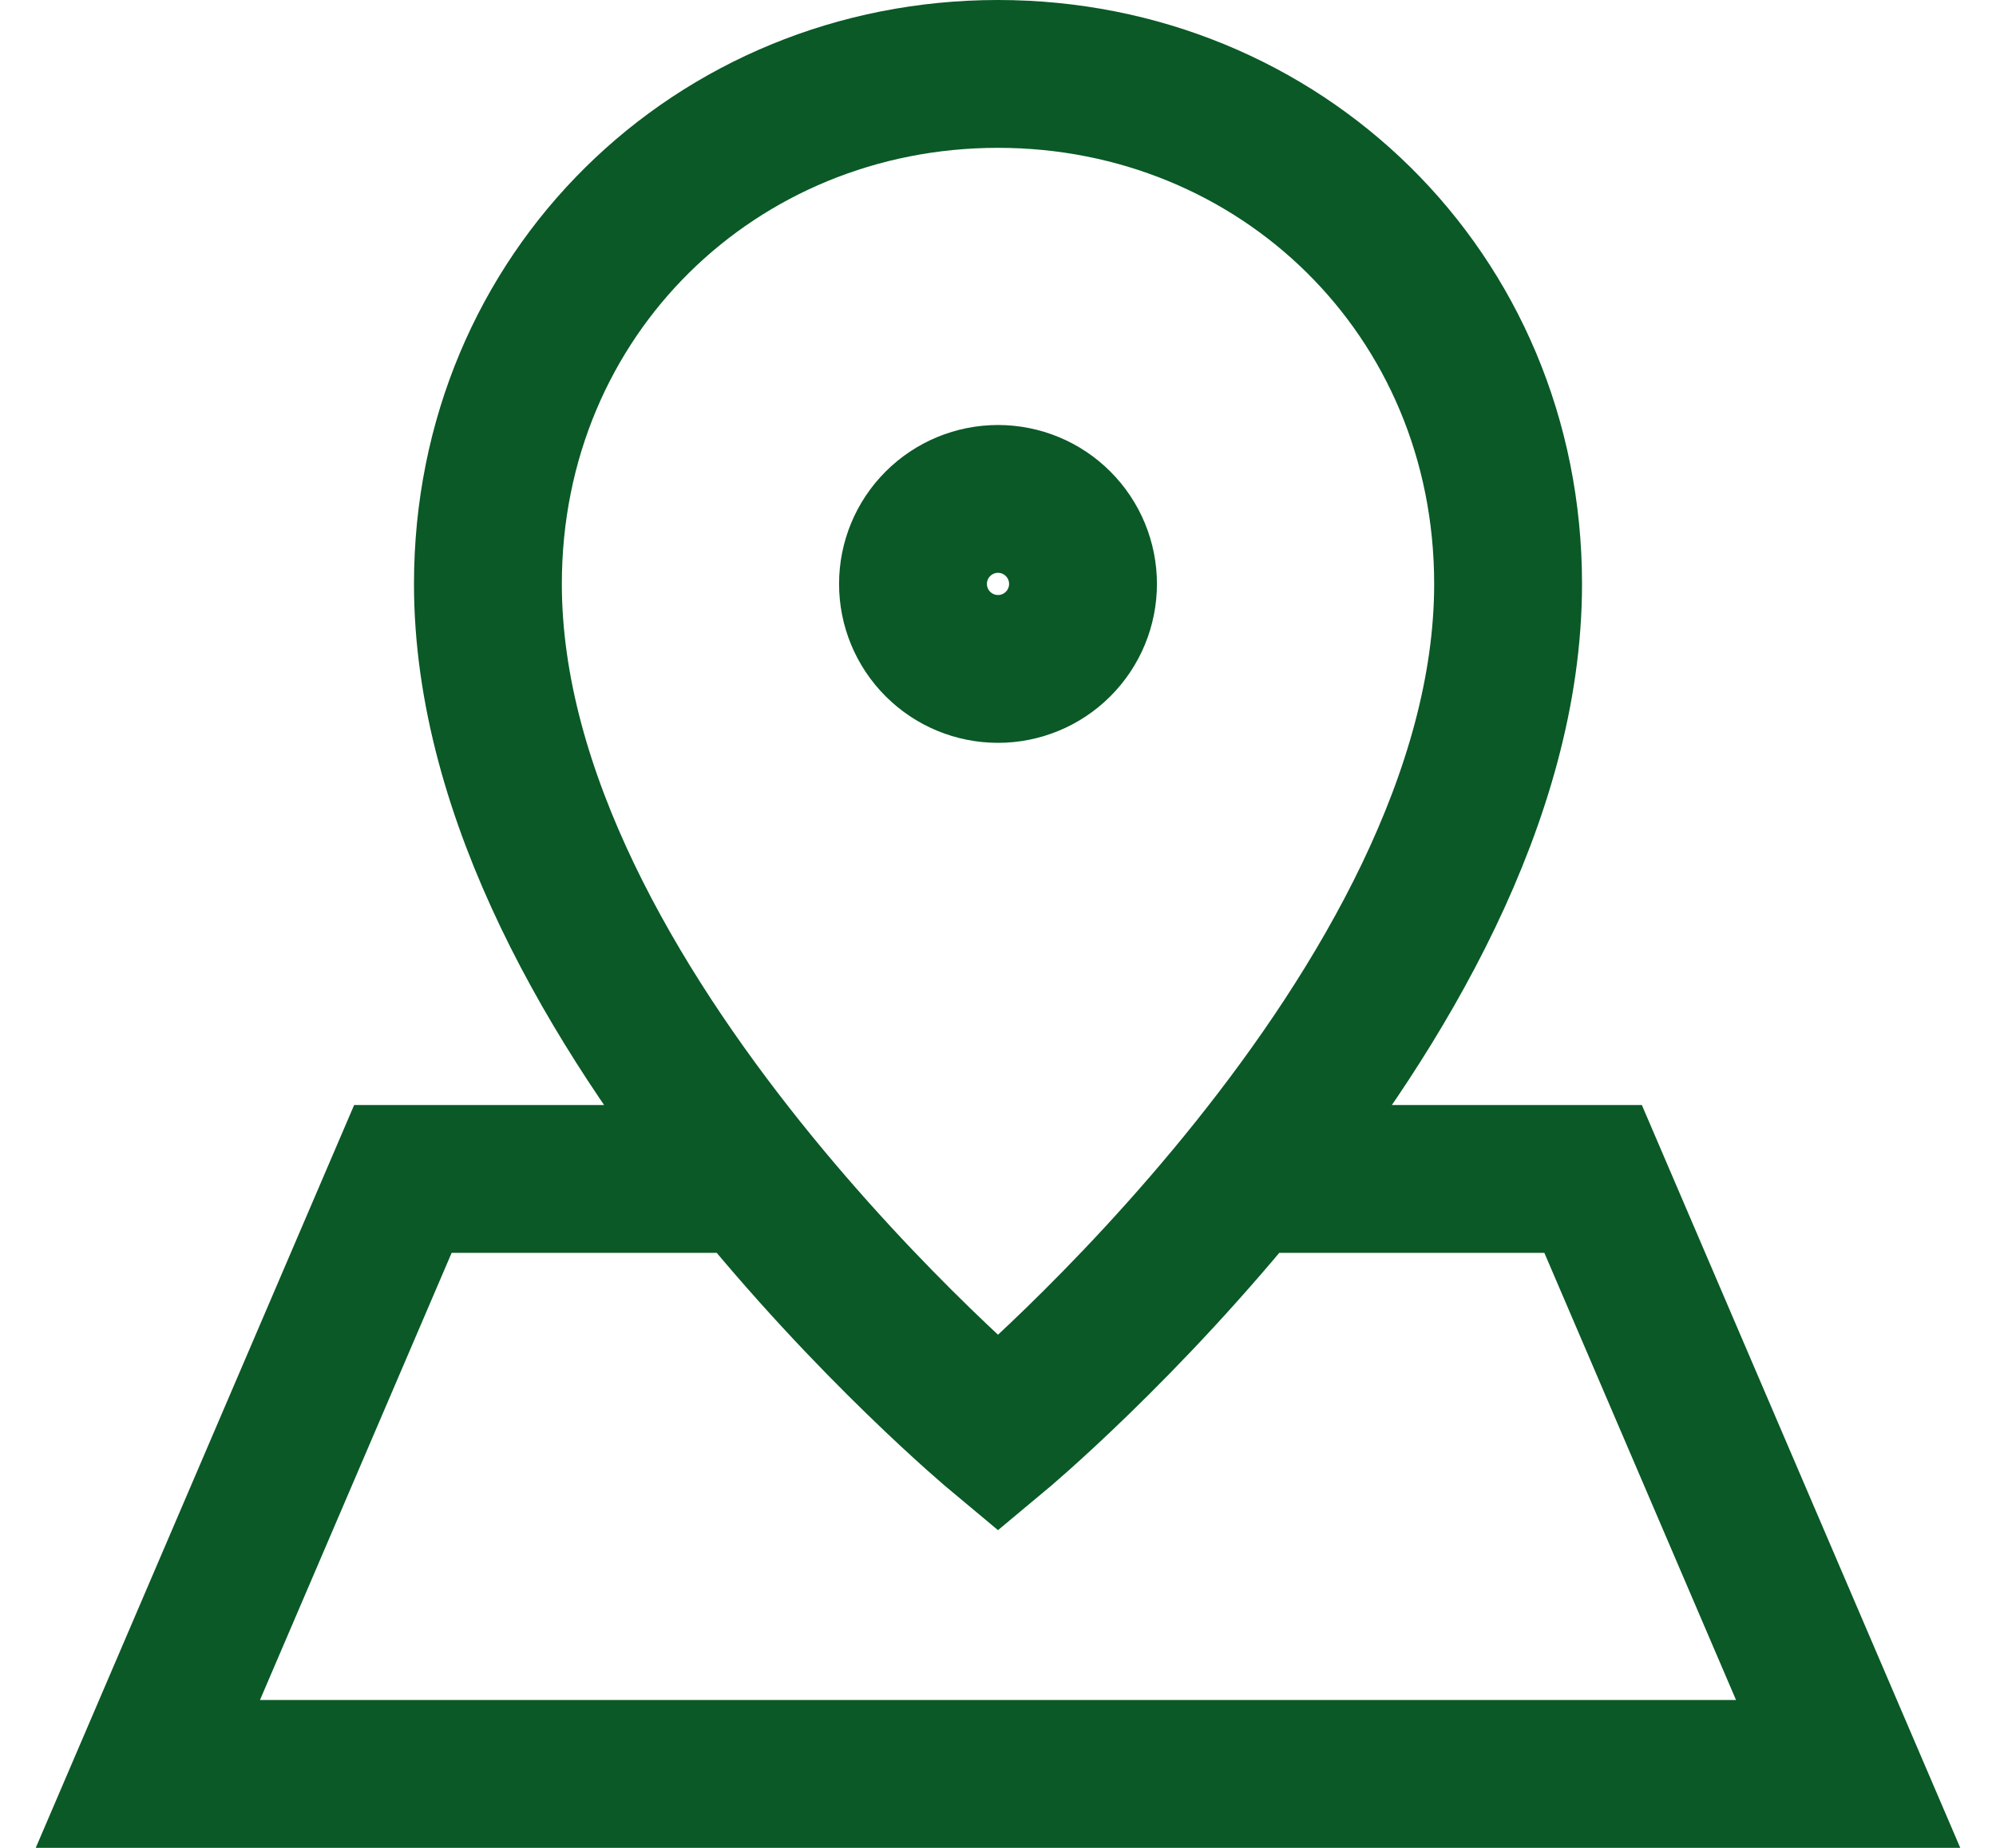 <?xml version="1.0" encoding="UTF-8"?> <svg xmlns="http://www.w3.org/2000/svg" width="54" height="50" viewBox="0 0 54 50" fill="none"><path d="M33.9 31.9H43.1L50 48H4L10.9 31.9H20.1M29.3 15.8C29.3 16.41 29.058 16.995 28.626 17.426C28.195 17.858 27.61 18.1 27 18.1C26.39 18.1 25.805 17.858 25.374 17.426C24.942 16.995 24.7 16.41 24.7 15.8C24.7 15.19 24.942 14.605 25.374 14.174C25.805 13.742 26.39 13.5 27 13.5C27.61 13.5 28.195 13.742 28.626 14.174C29.058 14.605 29.3 15.19 29.3 15.8ZM13.2 15.8C13.2 27.3 27 38.8 27 38.8C27 38.8 40.8 27.3 40.8 15.8C40.8 7.941 34.622 2 27 2C19.378 2 13.2 7.941 13.2 15.8Z" stroke="#0A5927" stroke-width="4"></path></svg> 